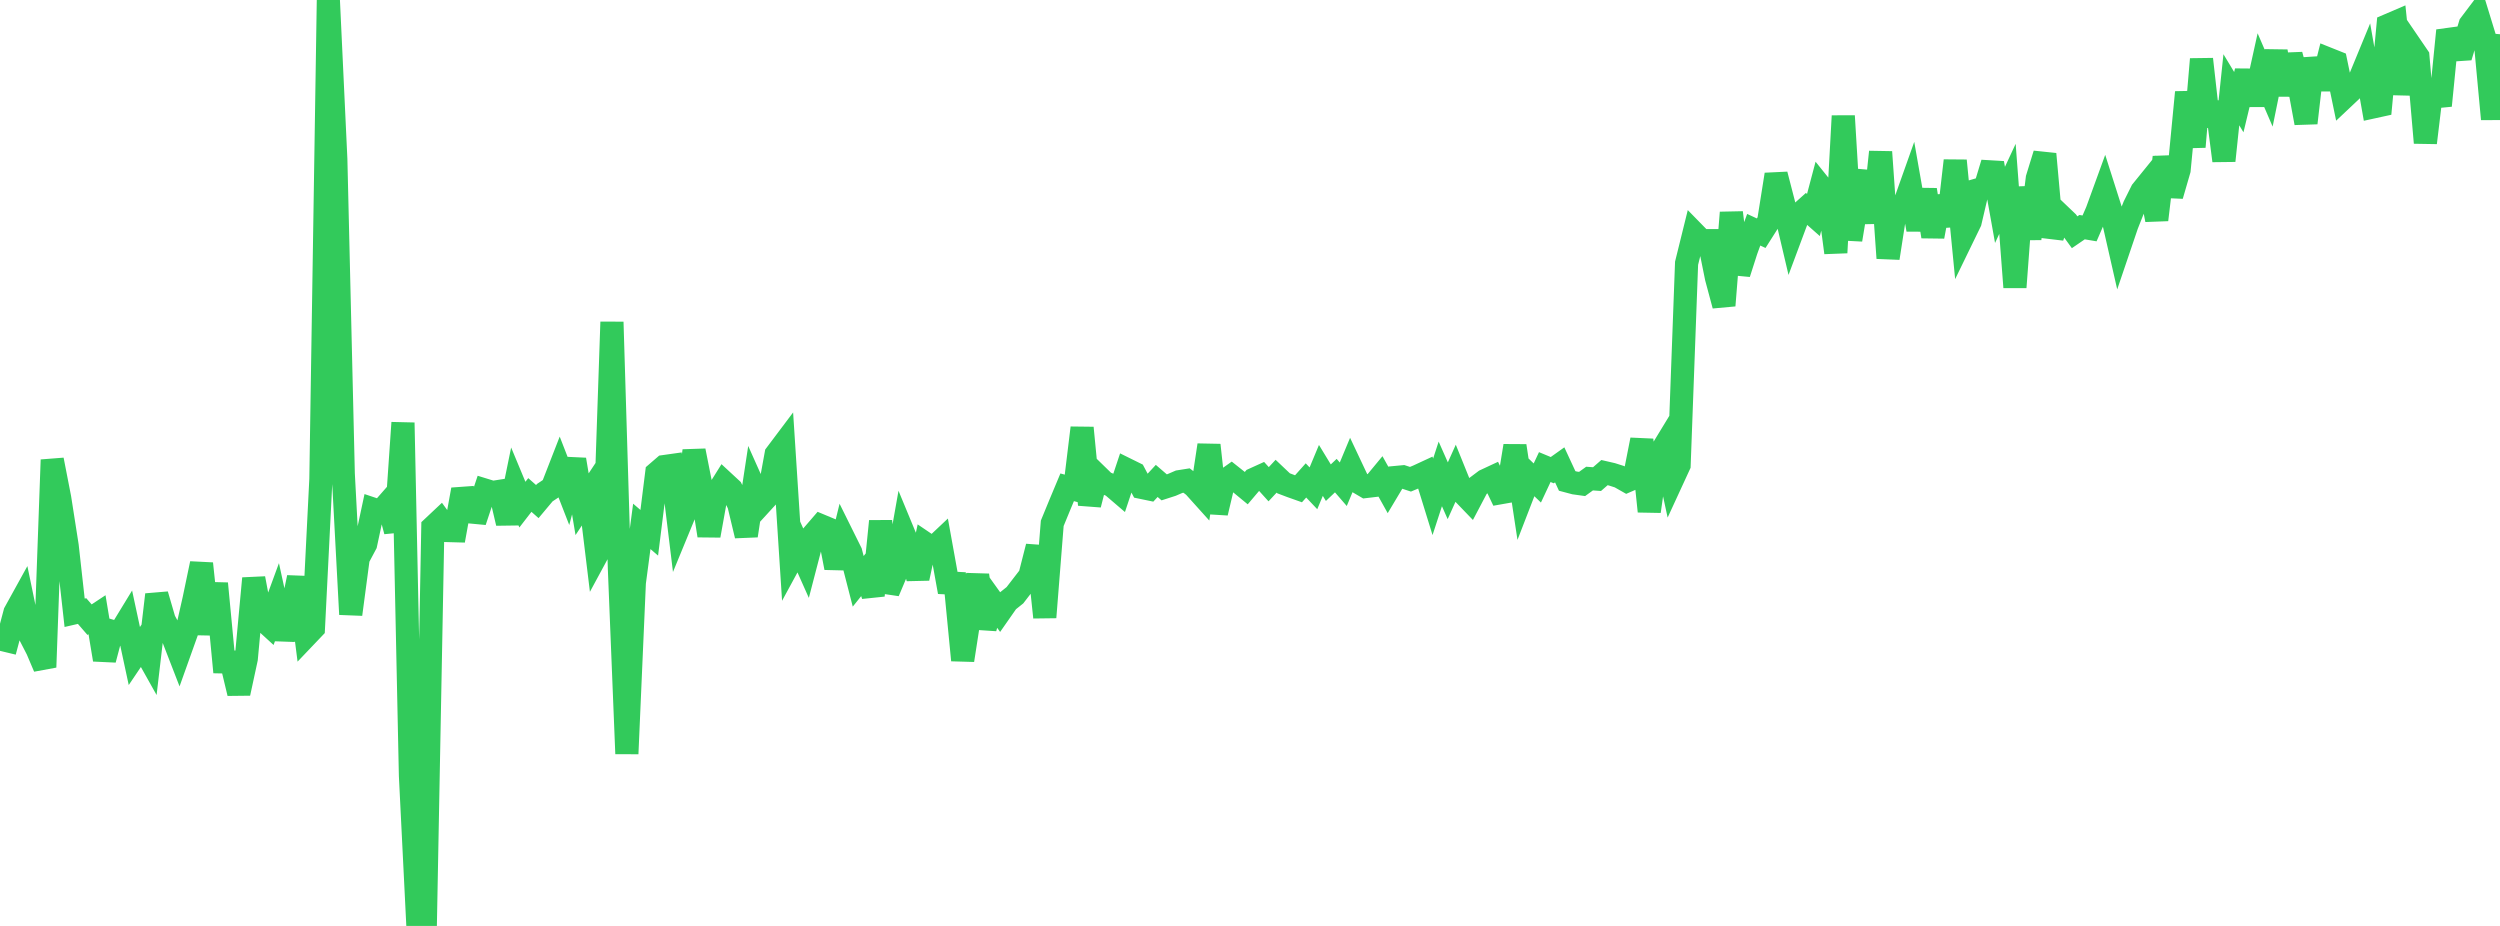 <?xml version="1.0" standalone="no"?>
<!DOCTYPE svg PUBLIC "-//W3C//DTD SVG 1.1//EN" "http://www.w3.org/Graphics/SVG/1.1/DTD/svg11.dtd">

<svg width="135" height="50" viewBox="0 0 135 50" preserveAspectRatio="none" 
  xmlns="http://www.w3.org/2000/svg"
  xmlns:xlink="http://www.w3.org/1999/xlink">


<polyline points="0.0, 34.503 0.403, 34.6 0.806, 33.08 1.209, 32.35 1.612, 34.295 2.015, 35.079 2.418, 36.028 2.821, 24.832 3.224, 26.9 3.627, 29.476 4.03, 33.09 4.433, 32.997 4.836, 33.462 5.239, 33.195 5.642, 35.622 6.045, 34.094 6.448, 34.211 6.851, 33.55 7.254, 35.425 7.657, 34.827 8.06, 35.546 8.463, 32.112 8.866, 33.493 9.269, 34.235 9.672, 35.274 10.075, 34.145 10.478, 32.365 10.881, 30.434 11.284, 34.24 11.687, 31.51 12.09, 35.743 12.493, 35.751 12.896, 37.436 13.299, 35.57 13.701, 31.234 14.104, 33.372 14.507, 33.74 14.91, 32.642 15.313, 34.491 15.716, 33.126 16.119, 31.184 16.522, 34.346 16.925, 33.923 17.328, 25.868 17.731, 0.0 18.134, 8.602 18.537, 25.591 18.94, 33.174 19.343, 30.136 19.746, 29.38 20.149, 27.495 20.552, 27.63 20.955, 27.17 21.358, 28.686 21.761, 22.827 22.164, 41.888 22.567, 50.0 22.97, 49.798 23.373, 28.471 23.776, 28.092 24.179, 28.649 24.582, 28.66 24.985, 26.439 25.388, 27.643 25.791, 27.681 26.194, 26.468 26.597, 26.592 27.0, 26.529 27.403, 28.249 27.806, 26.282 28.209, 27.25 28.612, 26.729 29.015, 27.085 29.418, 26.604 29.821, 26.335 30.224, 25.3 30.627, 26.337 31.03, 24.819 31.433, 27.228 31.836, 26.62 32.239, 29.936 32.642, 29.191 33.045, 17.388 33.448, 30.71 33.851, 40.702 34.254, 31.466 34.657, 28.424 35.06, 28.77 35.463, 25.543 35.866, 25.195 36.269, 25.138 36.672, 28.441 37.075, 27.462 37.478, 24.34 37.881, 26.373 38.284, 28.921 38.687, 26.682 39.09, 26.037 39.493, 26.41 39.896, 27.239 40.299, 28.925 40.701, 26.281 41.104, 27.183 41.507, 26.742 41.91, 24.532 42.313, 23.996 42.716, 30.241 43.119, 29.499 43.522, 30.403 43.925, 28.856 44.328, 28.389 44.731, 28.557 45.134, 30.66 45.537, 29.013 45.94, 29.826 46.343, 31.392 46.746, 30.889 47.149, 32.154 47.552, 28.146 47.955, 31.95 48.358, 30.996 48.761, 28.72 49.164, 29.694 49.567, 31.227 49.97, 29.354 50.373, 29.627 50.776, 29.247 51.179, 31.477 51.582, 31.498 51.985, 35.651 52.388, 33.053 52.791, 31.06 53.194, 33.918 53.597, 32.48 54.0, 33.042 54.403, 32.465 54.806, 32.143 55.209, 31.62 55.612, 31.099 56.015, 29.517 56.418, 33.334 56.821, 28.258 57.224, 27.278 57.627, 26.314 58.03, 26.424 58.433, 23.105 58.836, 27.251 59.239, 25.664 59.642, 26.057 60.045, 26.226 60.448, 26.571 60.851, 25.36 61.254, 25.559 61.657, 26.321 62.06, 26.405 62.463, 25.97 62.866, 26.317 63.269, 26.187 63.672, 26.013 64.075, 25.949 64.478, 26.259 64.881, 26.707 65.284, 24.036 65.687, 27.694 66.09, 25.992 66.493, 25.707 66.896, 26.027 67.299, 26.359 67.701, 25.885 68.104, 25.702 68.507, 26.148 68.91, 25.716 69.313, 26.098 69.716, 26.251 70.119, 26.394 70.522, 25.943 70.925, 26.369 71.328, 25.402 71.731, 26.065 72.134, 25.683 72.537, 26.15 72.94, 25.181 73.343, 26.035 73.746, 26.272 74.149, 26.224 74.552, 25.737 74.955, 26.46 75.358, 25.785 75.761, 25.747 76.164, 25.879 76.567, 25.711 76.97, 25.524 77.373, 26.828 77.776, 25.591 78.179, 26.501 78.582, 25.606 78.985, 26.603 79.388, 27.022 79.791, 26.256 80.194, 25.953 80.597, 25.765 81.0, 26.611 81.403, 26.54 81.806, 24.077 82.209, 26.736 82.612, 25.694 83.015, 26.082 83.418, 25.222 83.821, 25.389 84.224, 25.102 84.627, 25.971 85.03, 26.078 85.433, 26.134 85.836, 25.843 86.239, 25.872 86.642, 25.521 87.045, 25.614 87.448, 25.742 87.851, 25.971 88.254, 25.796 88.657, 23.749 89.06, 27.612 89.463, 24.775 89.866, 24.113 90.269, 25.986 90.672, 25.112 91.075, 14.215 91.478, 12.584 91.881, 12.996 92.284, 12.996 92.687, 14.993 93.09, 16.497 93.493, 11.481 93.896, 14.766 94.299, 13.51 94.701, 12.406 95.104, 12.593 95.507, 11.958 95.91, 9.424 96.313, 10.983 96.716, 12.696 97.119, 11.616 97.522, 11.255 97.925, 11.61 98.328, 10.088 98.731, 10.59 99.134, 13.644 99.537, 6.261 99.94, 12.944 100.343, 10.511 100.746, 9.298 101.149, 12.02 101.552, 8.206 101.955, 13.938 102.358, 11.341 102.761, 11.242 103.164, 10.106 103.567, 12.4 103.97, 10.251 104.373, 12.772 104.776, 10.618 105.179, 12.183 105.582, 8.675 105.985, 12.806 106.388, 11.977 106.791, 10.255 107.194, 10.139 107.597, 8.807 108.0, 11.064 108.403, 10.198 108.806, 15.512 109.209, 10.124 109.612, 12.889 110.015, 9.627 110.418, 8.318 110.821, 12.794 111.224, 11.602 111.627, 11.987 112.03, 12.542 112.433, 12.266 112.836, 12.334 113.239, 11.405 113.642, 10.298 114.045, 11.564 114.448, 13.333 114.851, 12.145 115.254, 11.126 115.657, 10.318 116.06, 9.821 116.463, 11.869 116.866, 8.492 117.269, 10.563 117.672, 9.174 118.075, 4.984 118.478, 7.929 118.881, 3.196 119.284, 6.785 119.687, 5.544 120.09, 8.679 120.493, 4.847 120.896, 5.516 121.299, 3.839 121.701, 5.648 122.104, 3.823 122.507, 4.758 122.91, 2.776 123.313, 5.113 123.716, 2.963 124.119, 4.457 124.522, 6.641 124.925, 3.165 125.328, 4.788 125.731, 3.188 126.134, 3.349 126.537, 5.295 126.94, 4.915 127.343, 4.468 127.746, 3.49 128.149, 5.772 128.552, 5.684 128.955, 1.372 129.358, 1.199 129.761, 5.077 130.164, 2.461 130.567, 3.051 130.97, 7.709 131.373, 4.359 131.776, 5.702 132.179, 1.649 132.582, 2.689 132.985, 2.662 133.388, 1.329 133.791, 0.795 134.194, 2.11 134.597, 6.429 135.0, 1.849" fill="none" stroke="#32ca5b" stroke-width="1.25"/>

</svg>